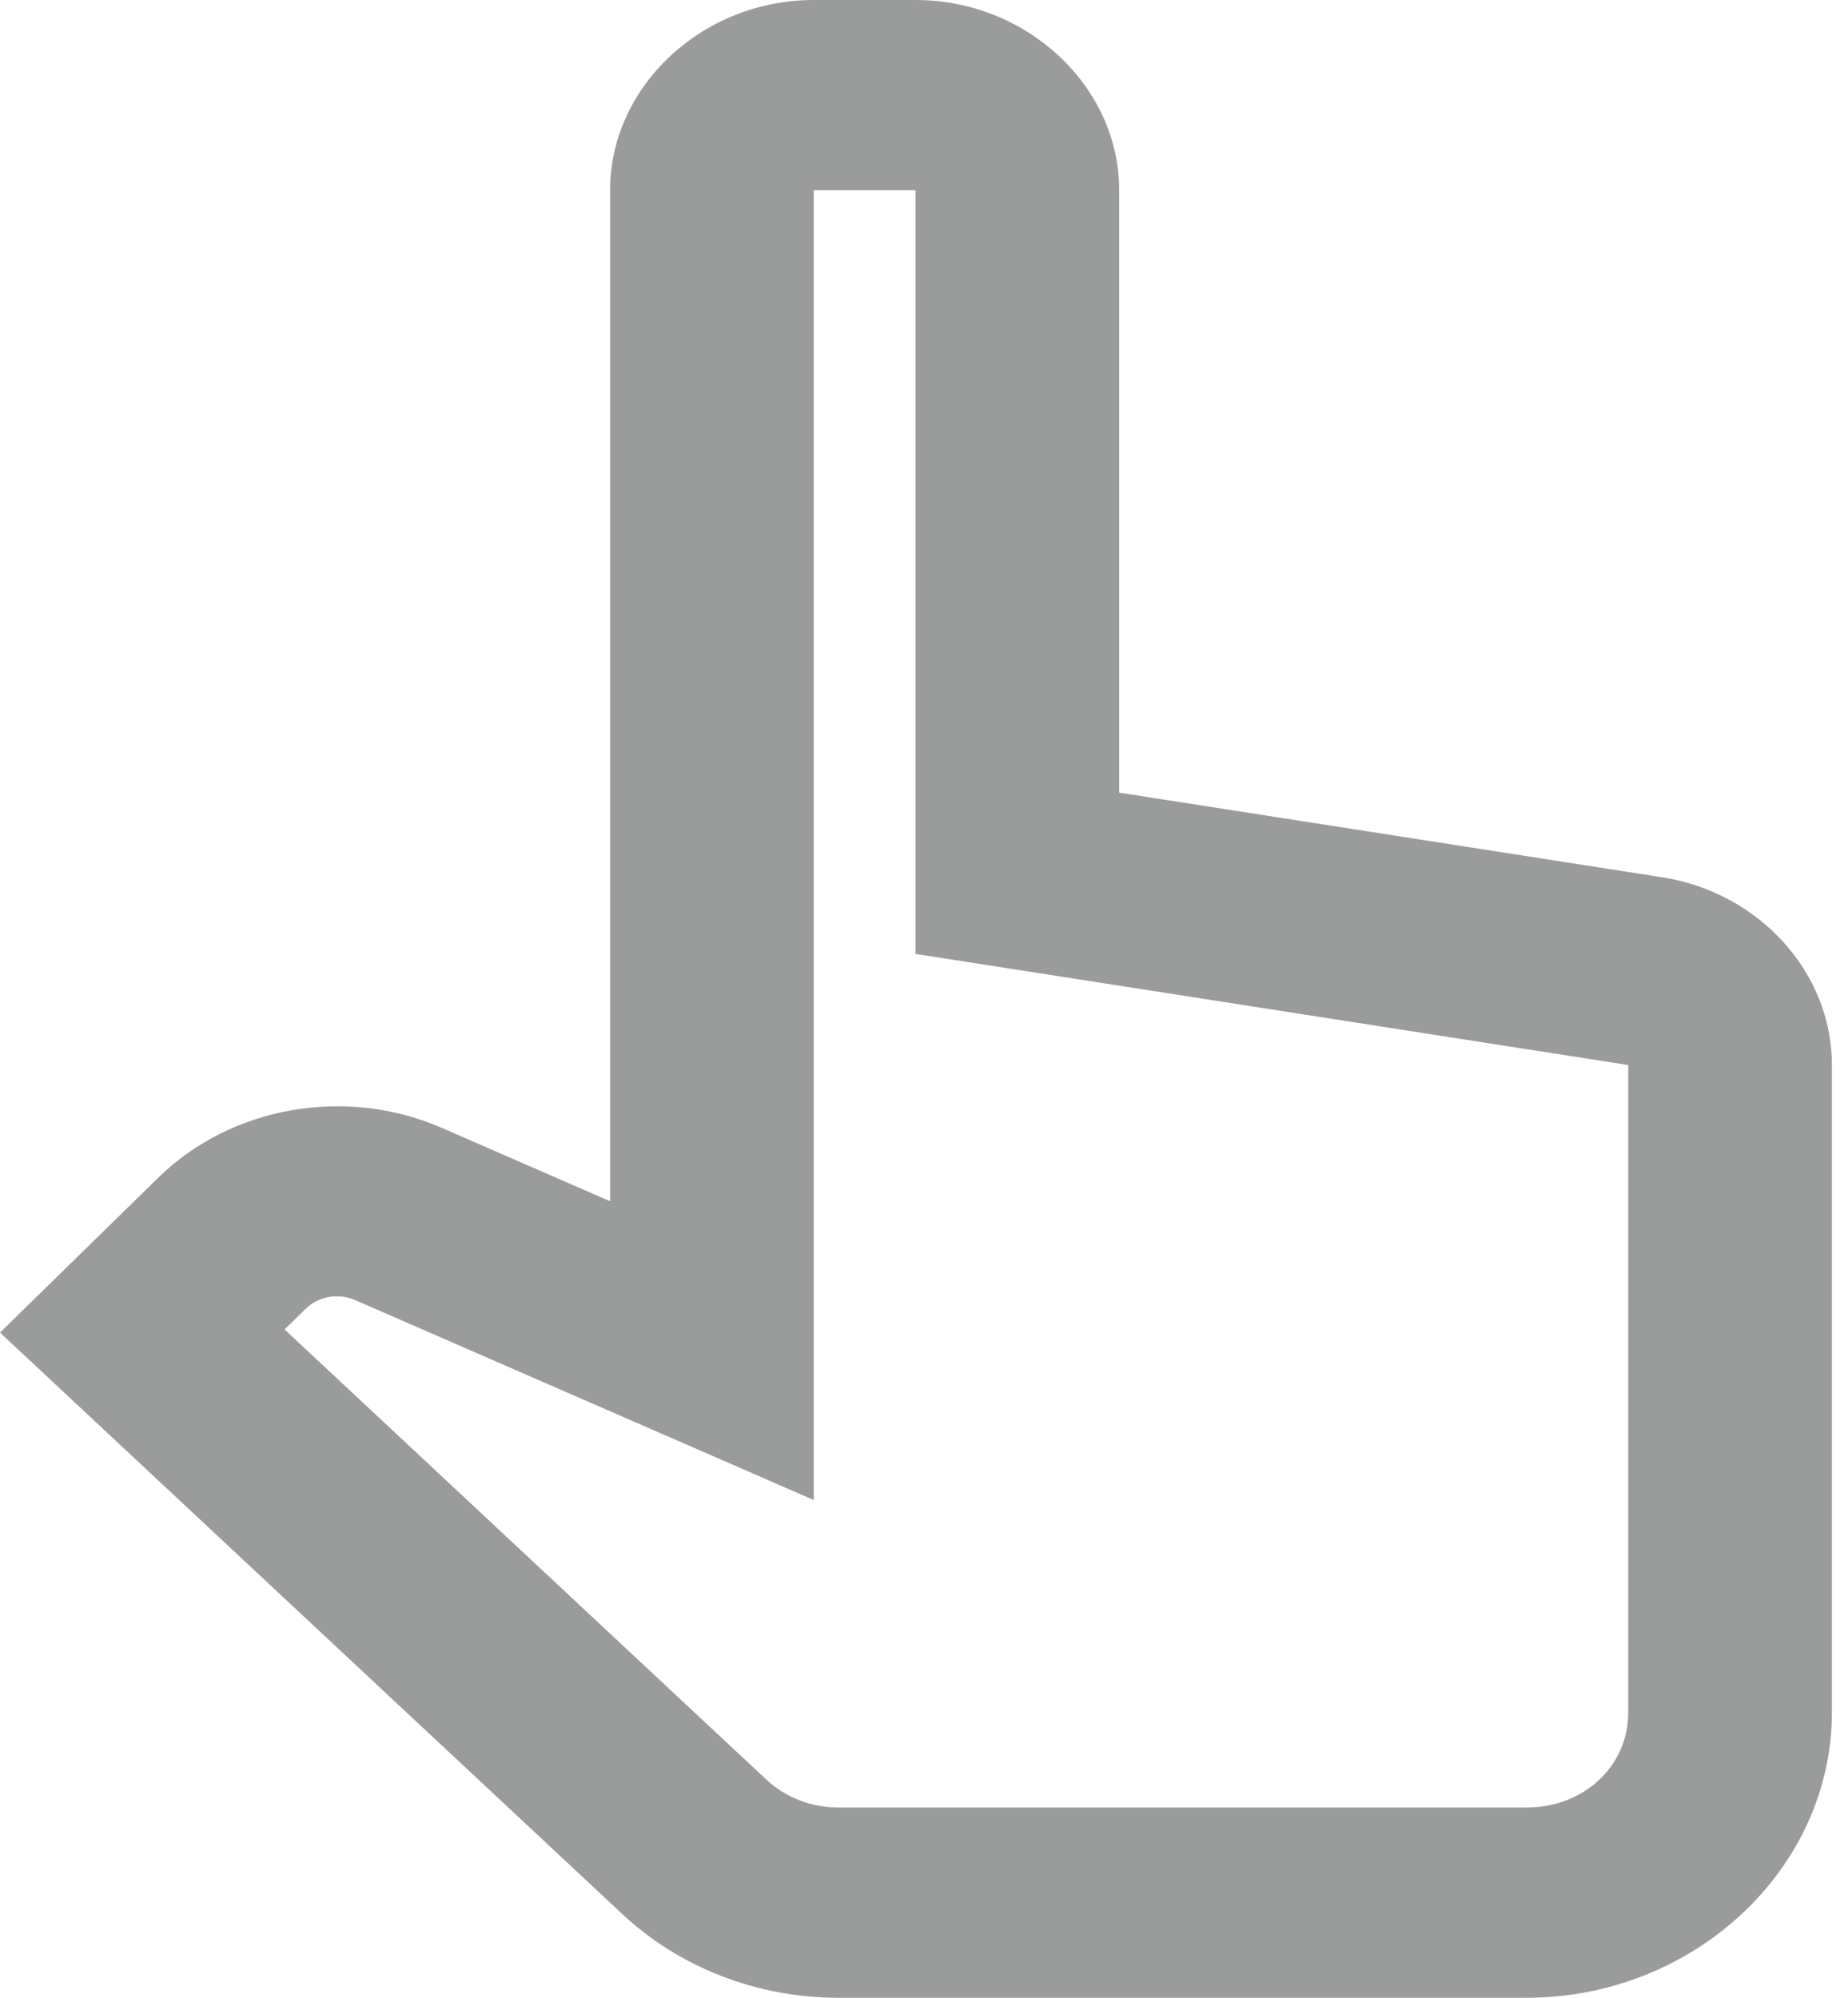 <svg width="74" height="80" viewBox="0 0 74 80" fill="none" xmlns="http://www.w3.org/2000/svg">
<path d="M32.584 0C28.128 0 24.43 3.455 24.43 7.619V34.286V48.103L17.686 45.164C13.85 43.491 9.261 44.298 6.339 47.158L0 53.363L24.924 76.652C27.217 78.794 30.327 80 33.572 80H61.124C67.83 80 73.355 74.838 73.355 68.571V42.641C73.355 38.947 70.448 35.735 66.546 35.127H66.538L44.816 31.741V7.619C44.816 3.455 41.118 0 36.661 0H32.584ZM32.584 7.619H36.661V38.199L65.201 42.649V68.571C65.201 70.724 63.427 72.381 61.124 72.381H33.572C32.487 72.381 31.454 71.98 30.689 71.265L11.395 53.237L12.231 52.418C12.758 51.903 13.548 51.767 14.238 52.069L32.584 60.067V49.524V34.286V7.619Z" fill="#656666" fill-opacity="0.65"/>
</svg>
